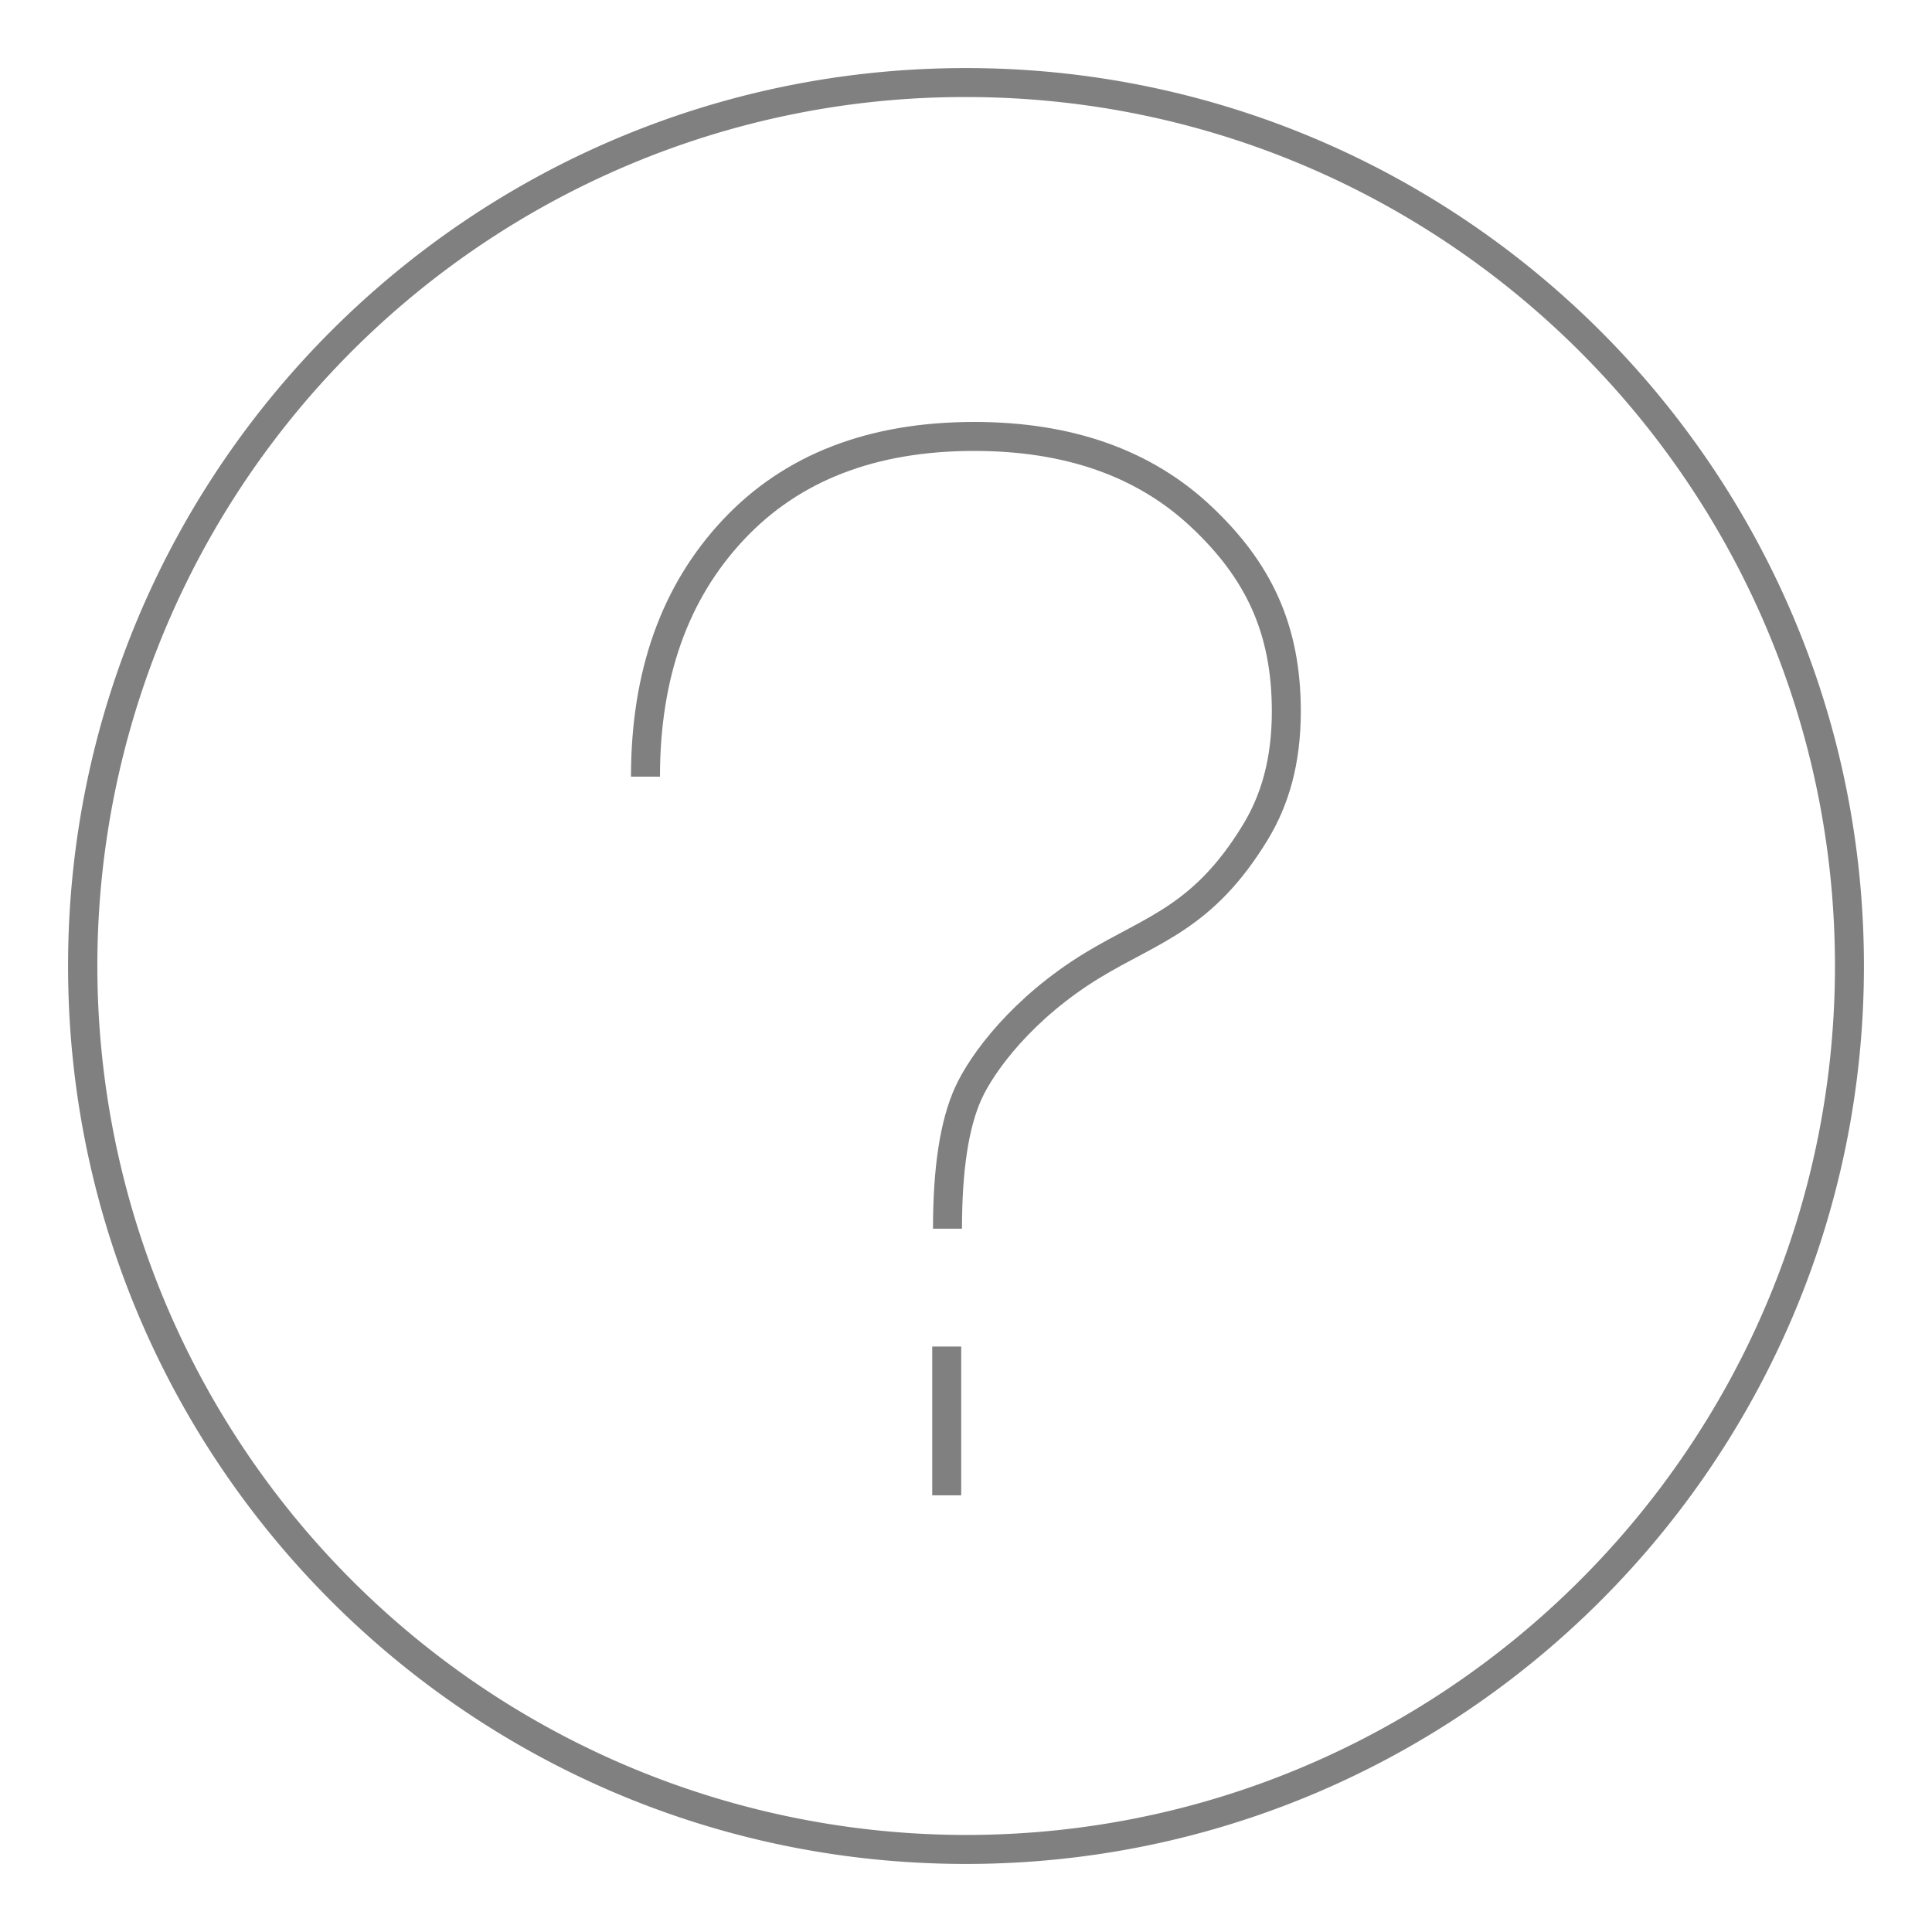 <svg xmlns="http://www.w3.org/2000/svg" width="1000" height="1000" viewBox="0 0 1000 1000"><title>help</title><path d="M500,50.23C748,50.23,949.77,252,949.77,500S748,949.77,500,949.77A449.9,449.9,0,0,1,324.77,85.62,447,447,0,0,1,500,50.23m0-15C242.93,35.23,35.23,243.65,35.23,500S242.93,964.77,500,964.77c256.35,0,464.77-208.42,464.77-464.77S756.35,35.23,500,35.23Z" fill="gray"/><path d="M334.1,402c0-53,15.18-95.49,45.45-127.77s71.85-48.33,124.71-48.33q73.31,0,117.43,41.47C651.09,295,665.8,325.2,665.8,368.16c0,26-5.95,46-16,62.55-27,44.47-53.61,50.23-84.28,68.9-36.29,22.08-57.23,50.52-64.38,66.36s-10.72,39-10.72,70m-.4,61v77" fill="none" stroke="gray" stroke-miterlimit="10" stroke-width="15"/></svg>